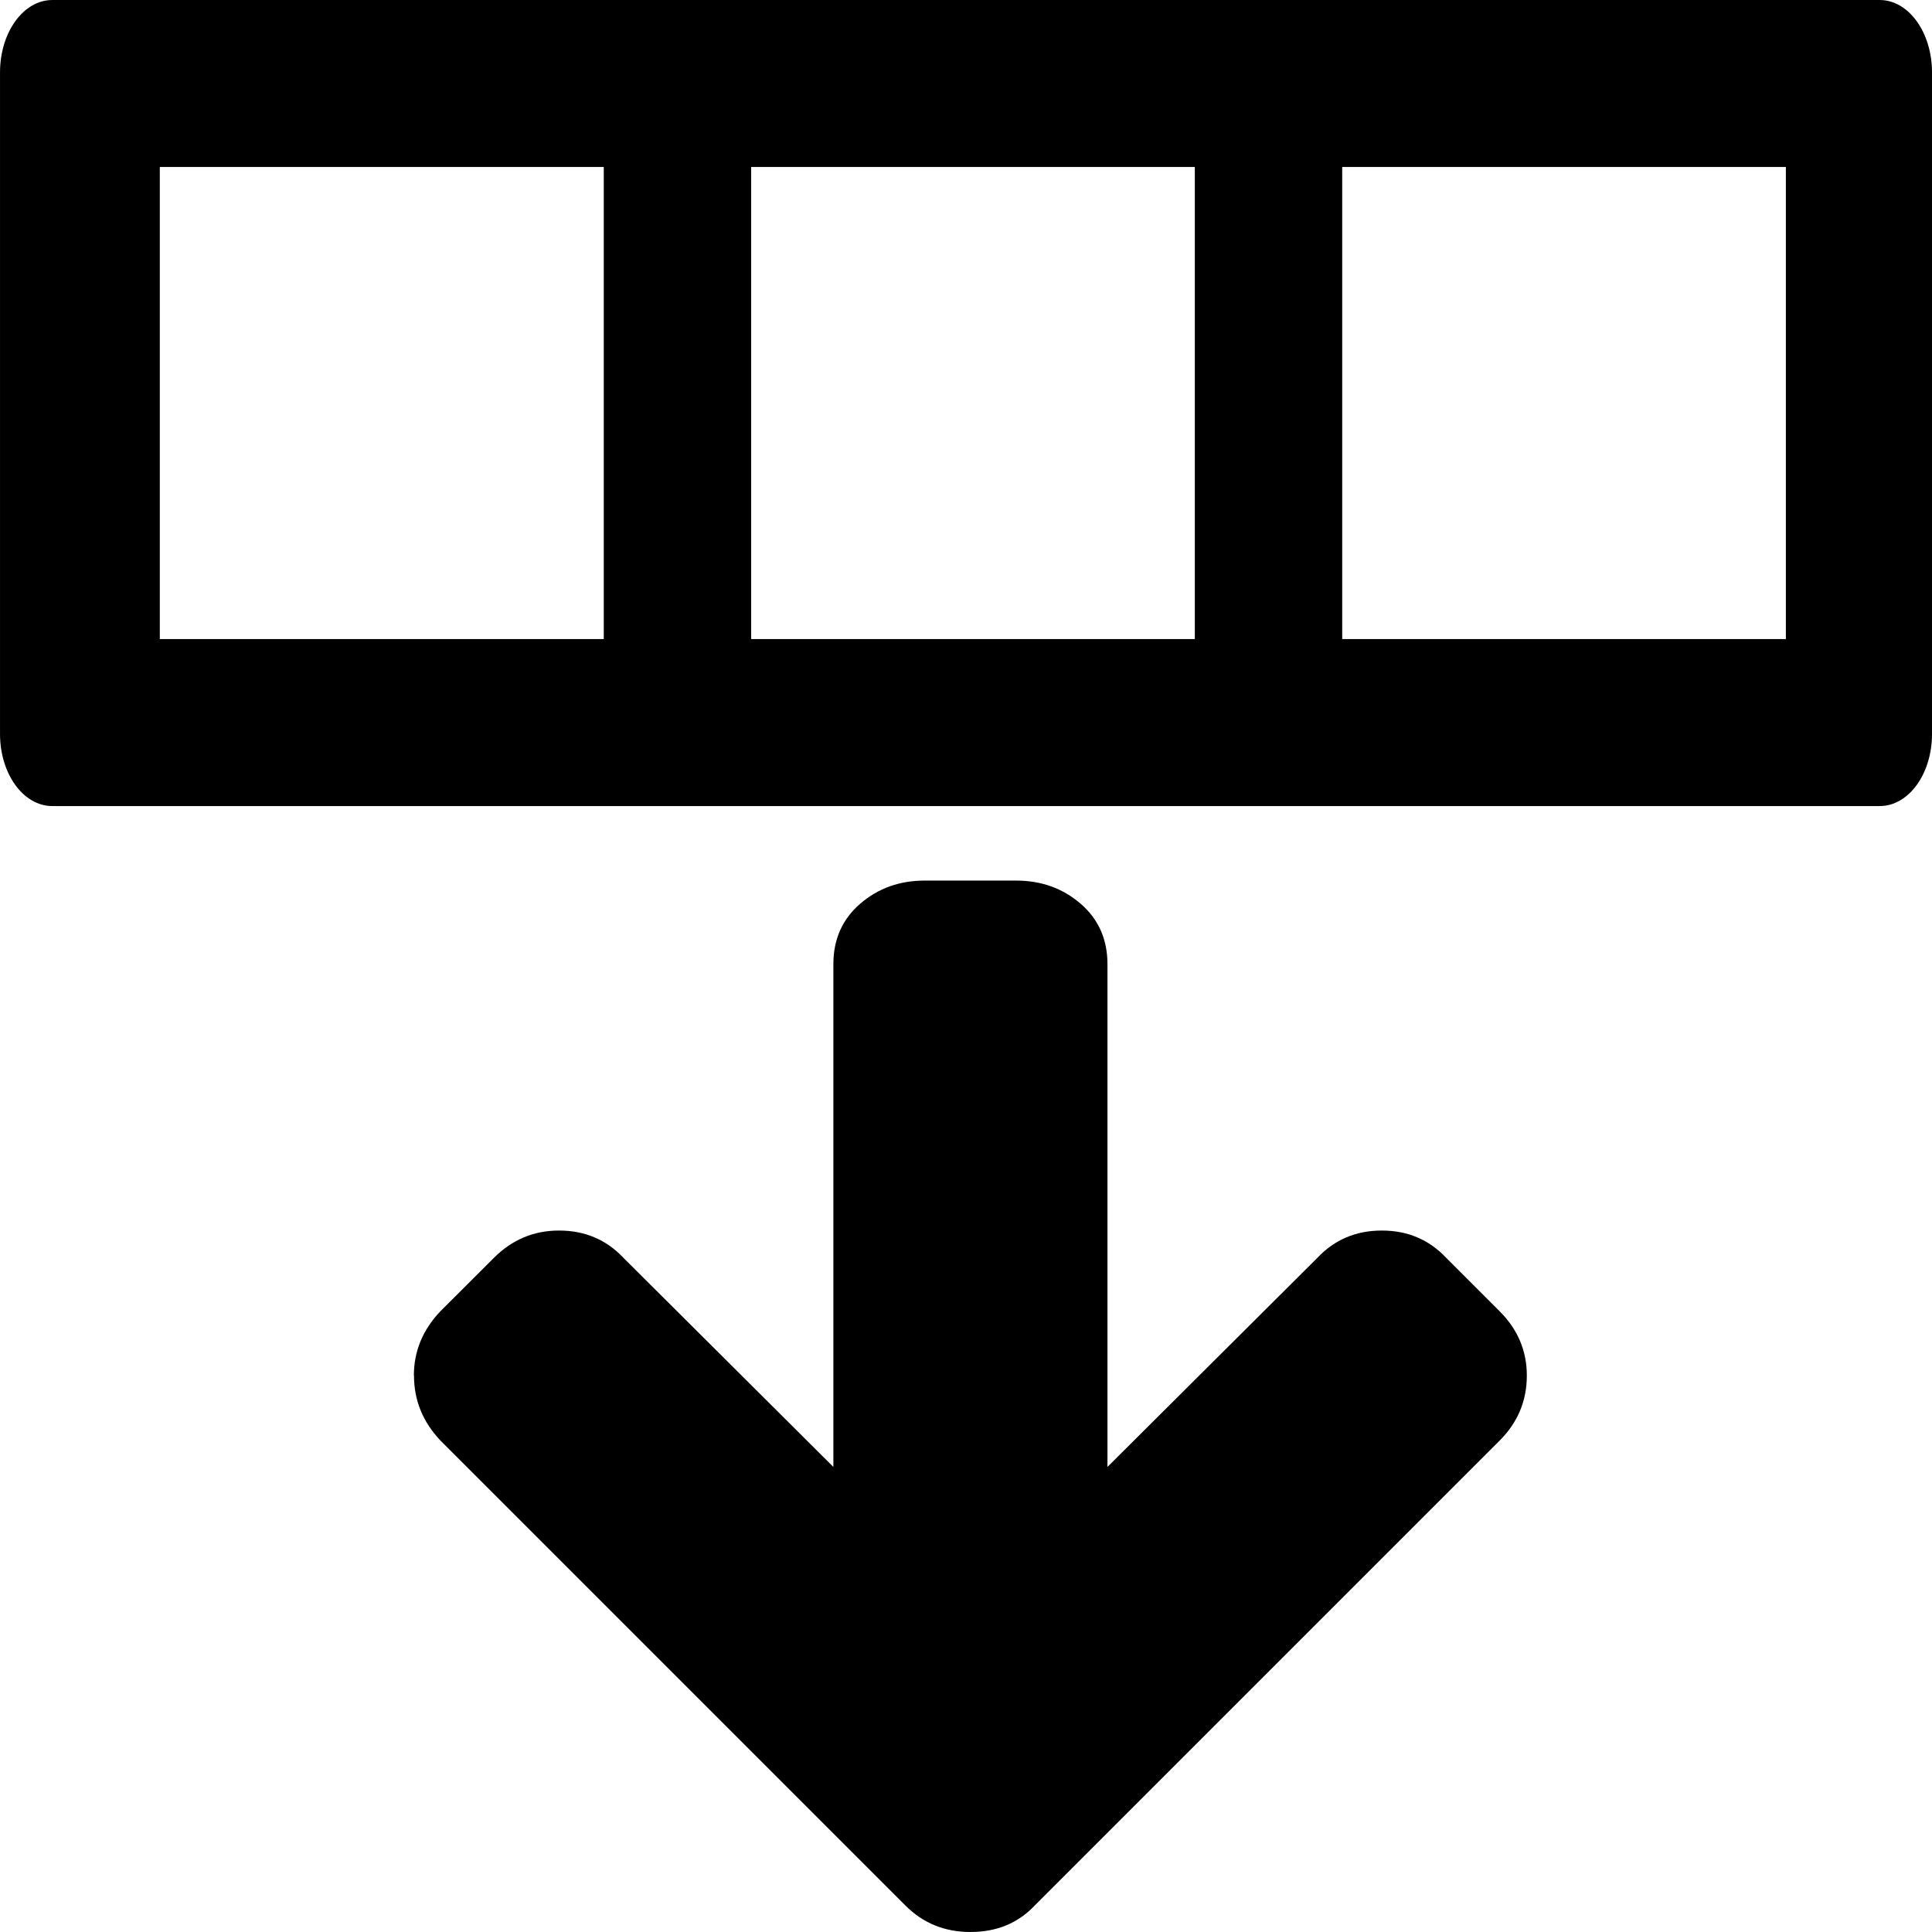 <?xml version="1.0" encoding="utf-8"?>
<svg fill="#000000" width="800px" height="800px" viewBox="0 0 14 14" role="img" focusable="false" aria-hidden="true" xmlns="http://www.w3.org/2000/svg"><path d="m 1e-4,5.318 c 0,0.29 0.169,0.523 0.379,0.523 l 13.242,0 c 0.21,0 0.379,-0.233 0.379,-0.523 l 0,-4.793 C 14,0.235 13.831,1e-4 13.621,1e-4 l -13.242,0 C 0.169,1e-4 1e-4,0.235 1e-4,0.525 l 0,4.793 z m 1.158,-0.687 0,-3.421 3.217,0 0,3.421 -3.217,0 z m 4.285,0 0,-3.421 3.215,0 0,3.421 -3.215,0 z m 4.283,0 0,-3.421 3.215,0 0,3.421 -3.215,0 z m -6.727,5.337 q 0,-0.264 0.192,-0.466 L 3.58,9.114 q 0.197,-0.197 0.471,-0.197 0.28,0 0.466,0.197 l 1.522,1.516 0,-3.644 q 0,-0.269 0.194,-0.437 0.194,-0.168 0.468,-0.168 l 0.662,0 q 0.274,0 0.468,0.168 0.194,0.168 0.194,0.437 l 0,3.644 1.522,-1.516 q 0.186,-0.197 0.466,-0.197 0.28,0 0.466,0.197 l 0.388,0.388 q 0.197,0.197 0.197,0.466 0,0.274 -0.197,0.471 l -3.369,3.369 q -0.181,0.192 -0.466,0.192 -0.28,0 -0.471,-0.192 L 3.192,10.439 Q 3,10.237 3,9.968 Z"/></svg>